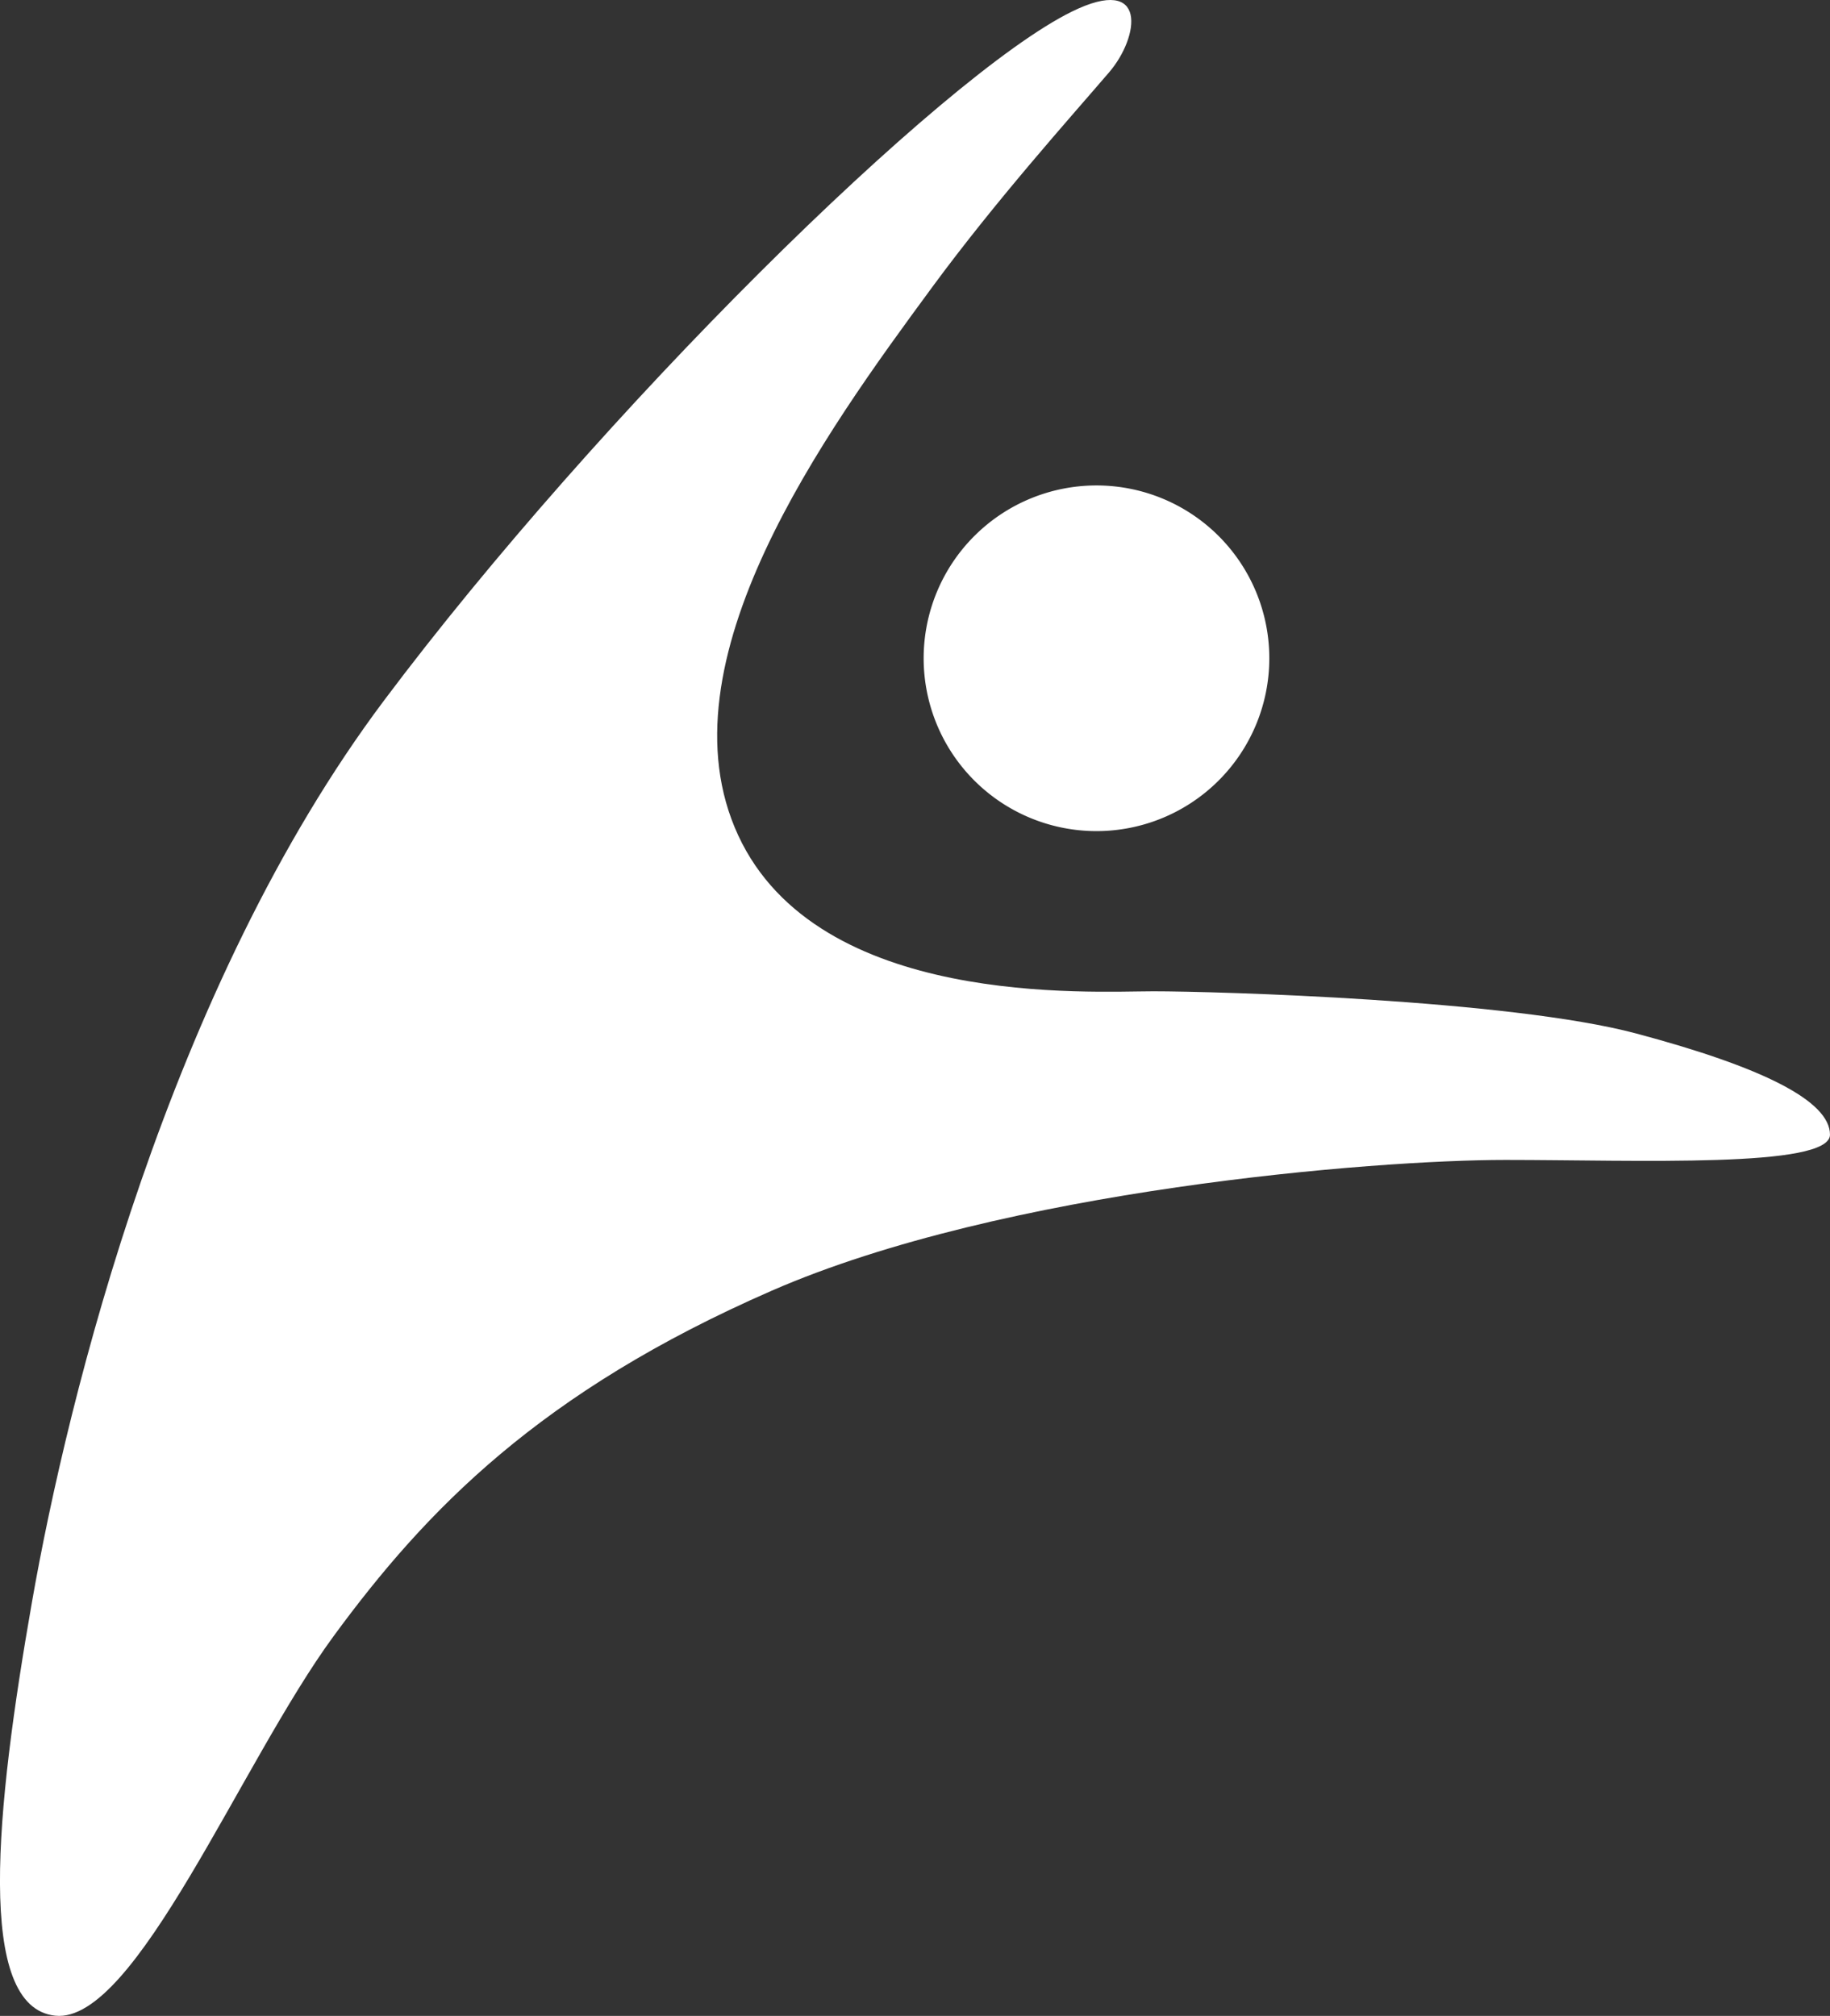 <svg xmlns="http://www.w3.org/2000/svg" xmlns:xlink="http://www.w3.org/1999/xlink" width="98.326" height="108.311" viewBox="0 0 98.326 108.311">
  <rect x="0" y="0" width="98.326" height="108.311" fill="#333333" stroke="none"/>
  <defs>
    <clipPath id="clip-path">
      <rect id="Rettangolo_10" data-name="Rettangolo 10" width="98.326" height="108.311" fill="#fff"/>
    </clipPath>
  </defs>
  <g id="Raggruppa_23" data-name="Raggruppa 23" clip-path="url(#clip-path)">
    <g id="Raggruppa_115" data-name="Raggruppa 115">
      <path id="Tracciato_5" data-name="Tracciato 5" d="M50.082,15.436c-5.747,7.808-14.722,20.158-10.419,29.445s18.912,8.38,22.31,8.38,19.139.453,25.934,2.265,10.418,3.624,10.418,5.437-10.418,1.358-17.439,1.358-26.954,1.586-39.411,7.022S22.9,81.121,17.919,87.915,7.274,108.754,2.97,108.3s-3.2-11.1-1.257-22.2,7.373-33.068,18.925-48.47S50.584,4.068,57.593.622c4.115-2.022,3.626,1.37,2,3.263-2.1,2.449-6.047,6.843-9.512,11.551" transform="translate(0 0)" fill="#fff"/>
      <path id="Tracciato_6" data-name="Tracciato 6" d="M72.863,47.579a9.286,9.286,0,1,0,9.286-9.286,9.286,9.286,0,0,0-9.286,9.286" transform="translate(-23.235 -12.211)" fill="#fff"/>
    </g>
  </g>
</svg>
